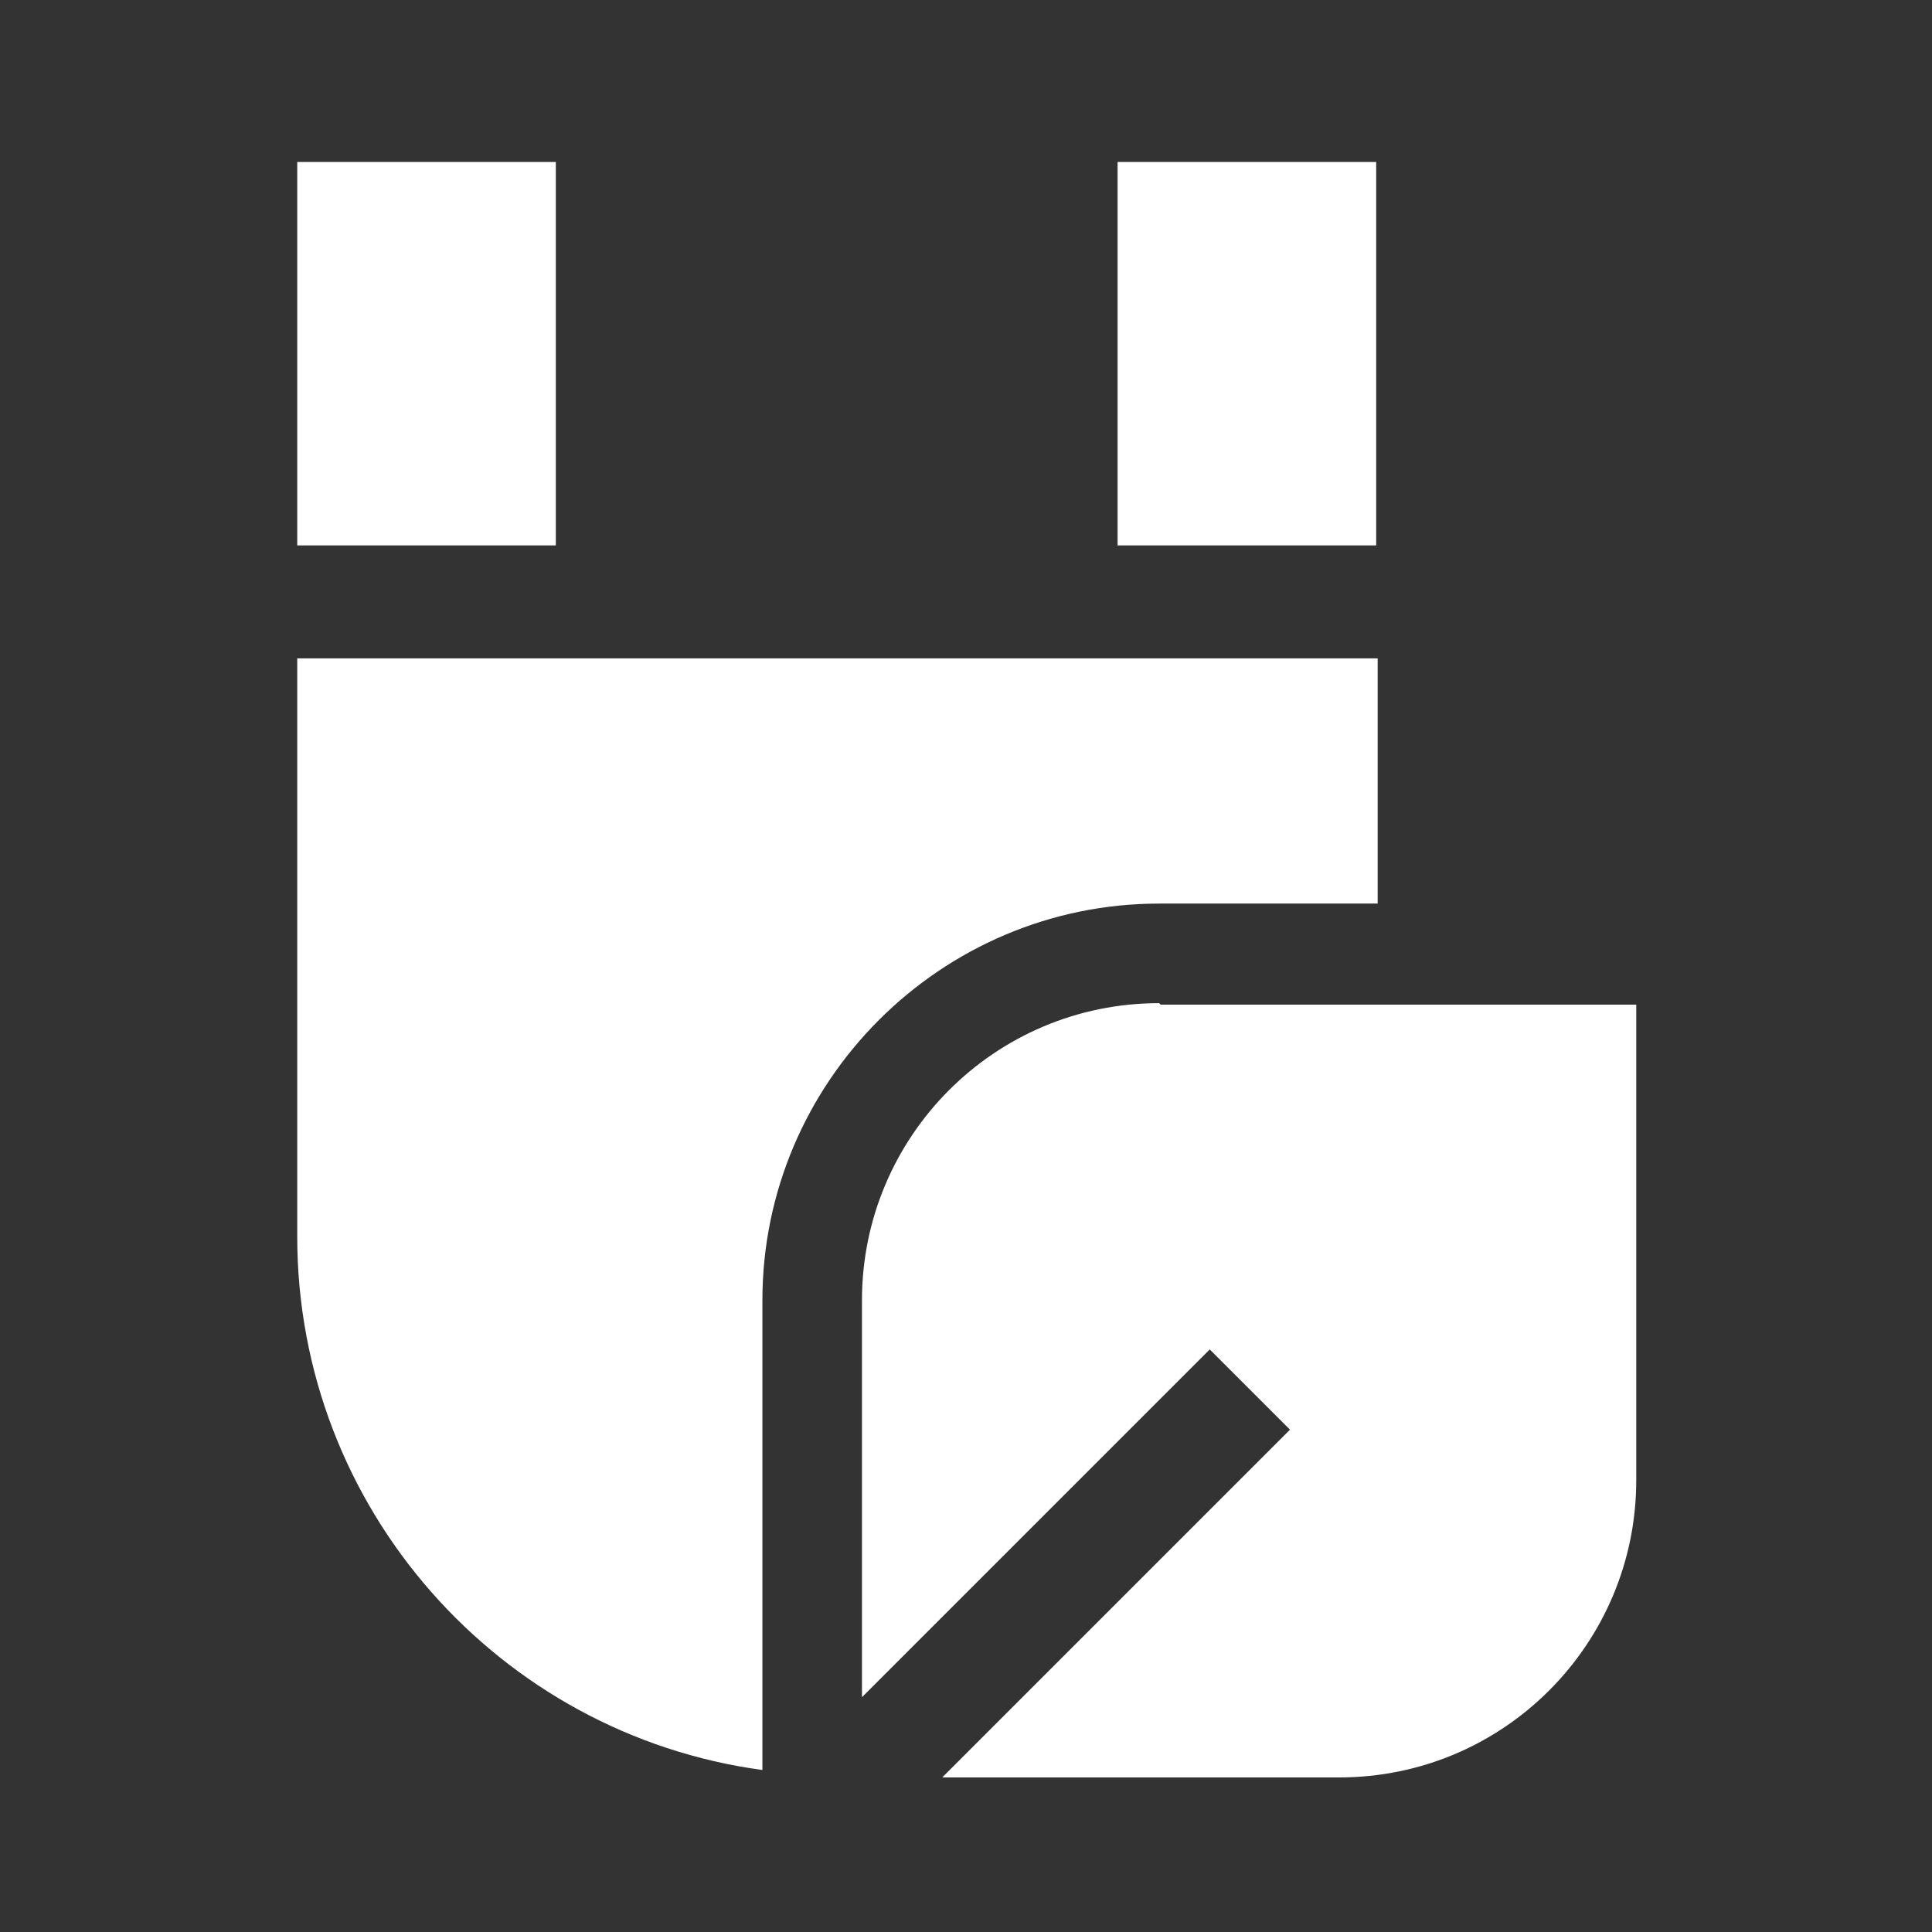 <?xml version="1.0" encoding="UTF-8"?>
<svg id="Layer_1" xmlns="http://www.w3.org/2000/svg" version="1.1" viewBox="0 0 130 130">
  <rect x="0" y="0" width="130" height="130" fill="#333333" stroke="none"/>
  <!-- Generator: Adobe Illustrator 29.4.0, SVG Export Plug-In . SVG Version: 2.1.0 Build 152)  -->
  <defs>
    <style>
      .st0 {
        fill: #fff;
      }
    </style>
  </defs>
  <rect class="st0" x="20" y="10.9" width="17.4" height="25.8"/>
  <rect class="st0" x="75.2" y="10.9" width="17.4" height="25.8"/>
  <path class="st0" d="M51.3,87.5c0-14.7,12-26.7,26.7-26.7h14.7v-16.5H20v38.9c0,18.3,13.6,33.5,31.3,35.9v-31.7Z"/>
  <path class="st0" d="M78,67.5c-11.1,0-20,9-20,20v26.7l23.4-23.4,5.4,5.4-23.4,23.4h26.7c11.1,0,20-9,20-20v-32h-32Z"/>
</svg>
